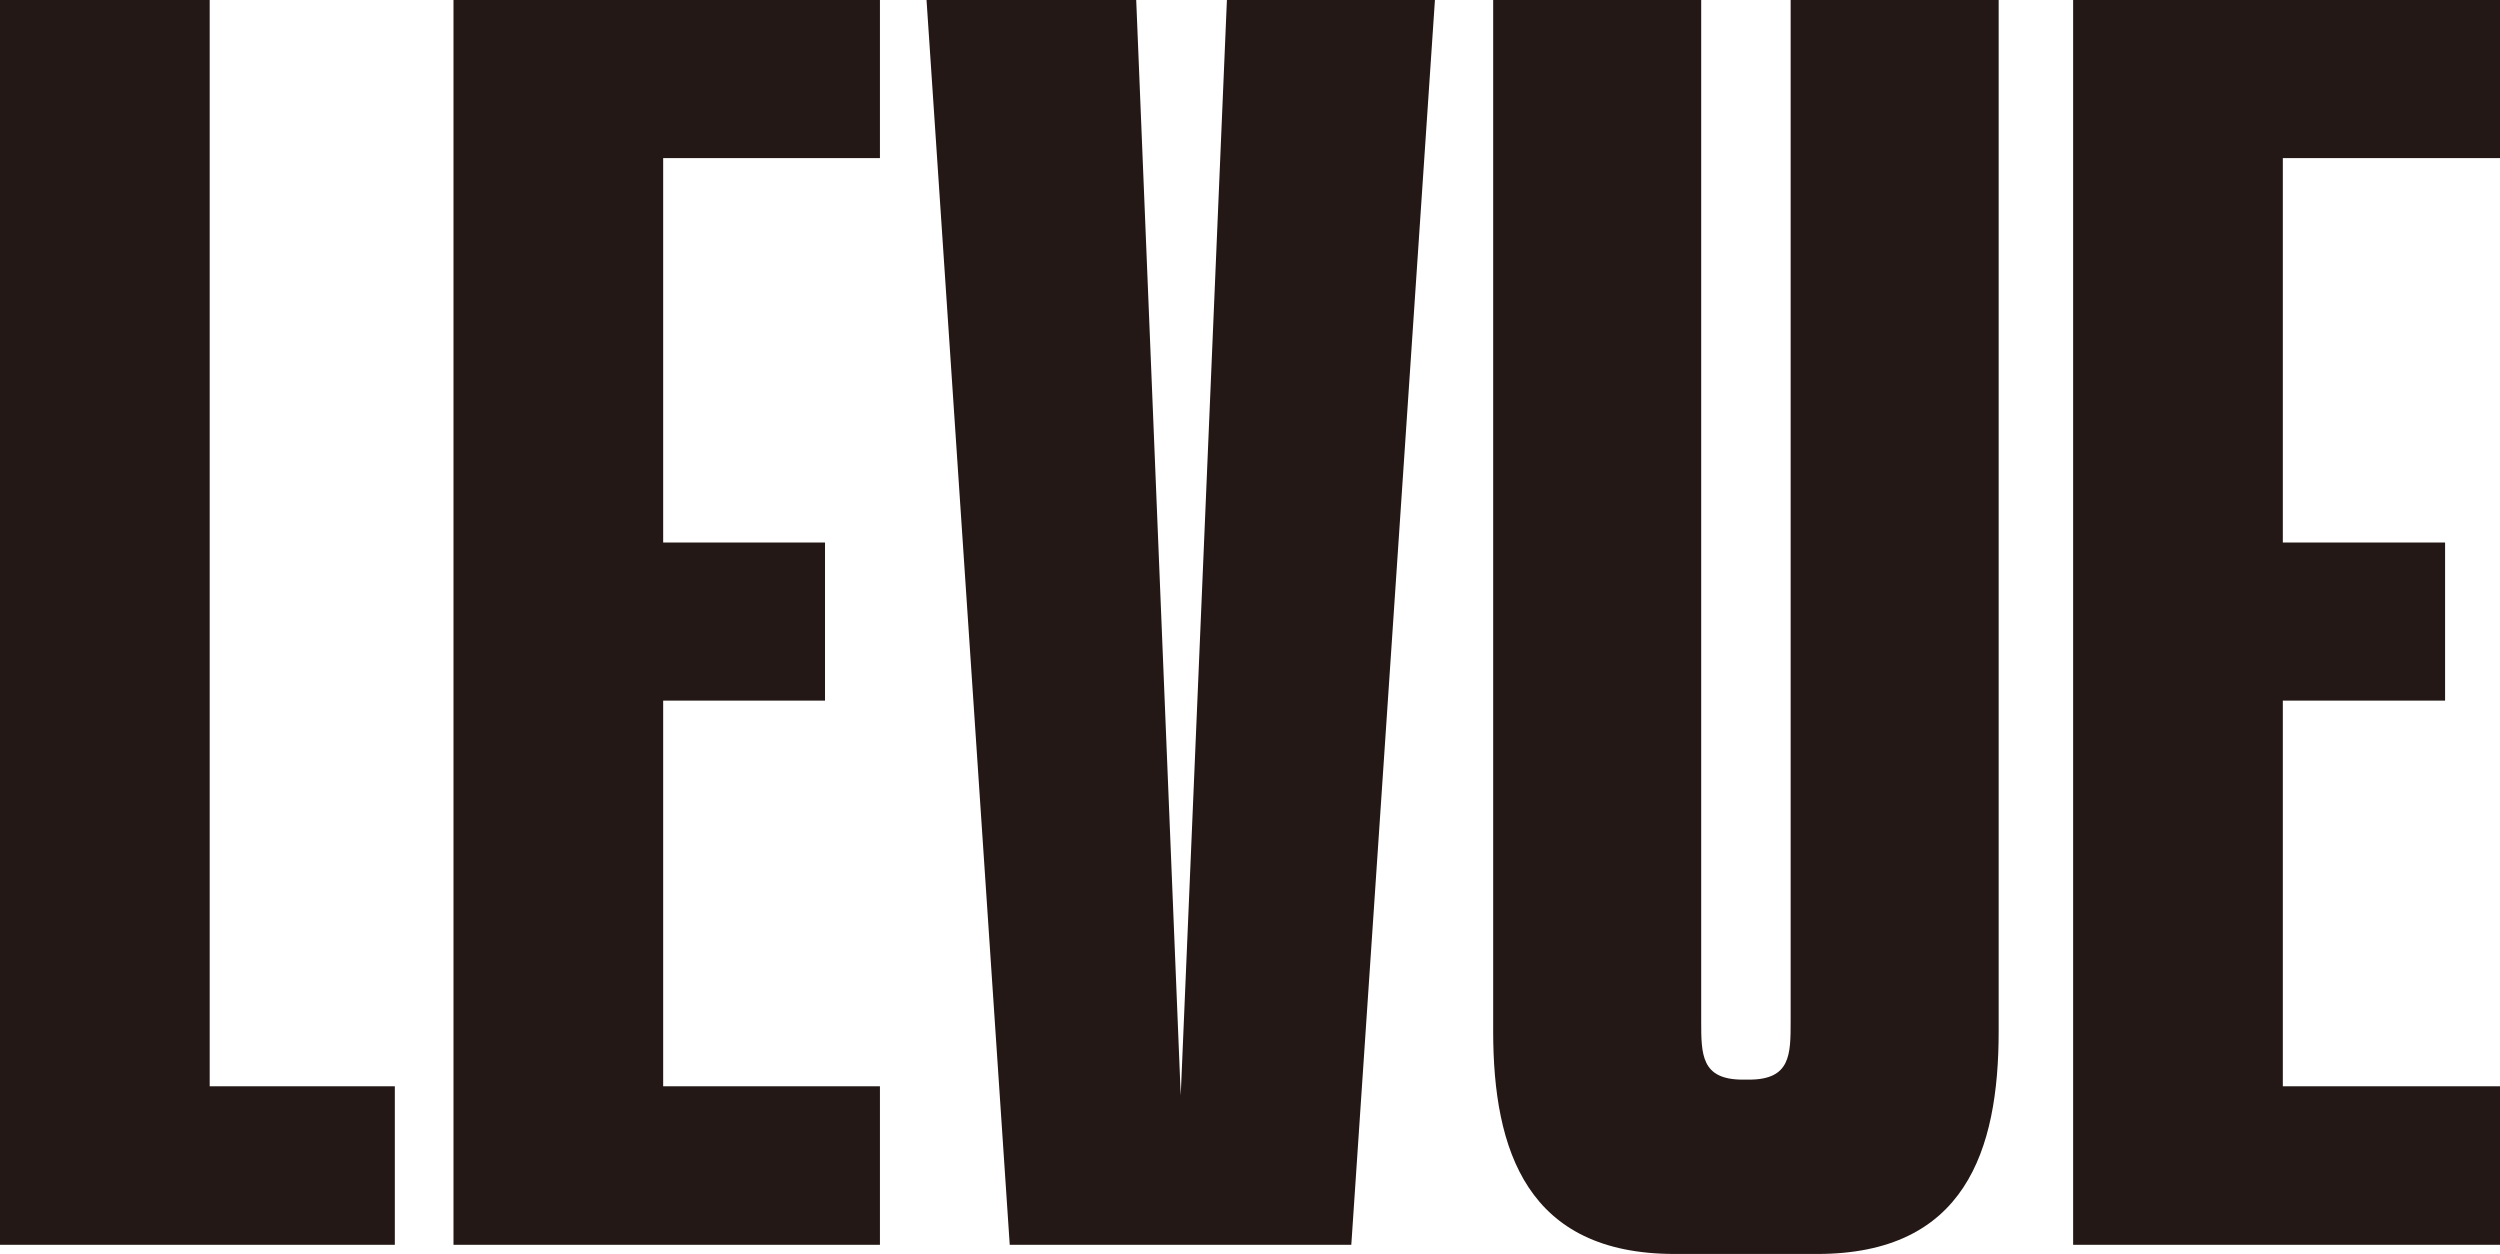 <svg id="레이어_1" data-name="레이어 1" xmlns="http://www.w3.org/2000/svg" viewBox="0 0 60.09 30.13"><defs><style>.cls-1{fill:#231815;}</style></defs><polygon class="cls-1" points="0 0 5.04 0 5.04 26.11 9.49 26.11 9.49 29.92 0 29.92 0 0"/><polygon class="cls-1" points="10.9 0 21.15 0 21.15 3.8 15.94 3.8 15.94 13.04 19.83 13.04 19.83 16.84 15.94 16.84 15.94 26.11 21.15 26.11 21.15 29.92 10.9 29.92 10.9 0"/><polygon class="cls-1" points="29.49 0 34.49 0 32.48 29.92 24.27 29.92 22.27 0 27.31 0 28.38 26.33 29.49 0"/><path class="cls-1" d="M260.21,265.07c-3.54,0-4.36-2.48-4.36-5.35V234.93h5v24.54c0,.81,0,1.41,1,1.41H262c1,0,1-.6,1-1.41V234.93h5v24.79c0,2.87-.81,5.35-4.36,5.35Z" transform="translate(-219.96 -234.93)"/><polygon class="cls-1" points="49.83 0 60.09 0 60.09 3.8 54.87 3.8 54.87 13.04 58.77 13.04 58.77 16.84 54.87 16.84 54.87 26.11 60.09 26.11 60.09 29.92 49.83 29.92 49.83 0"/></svg>